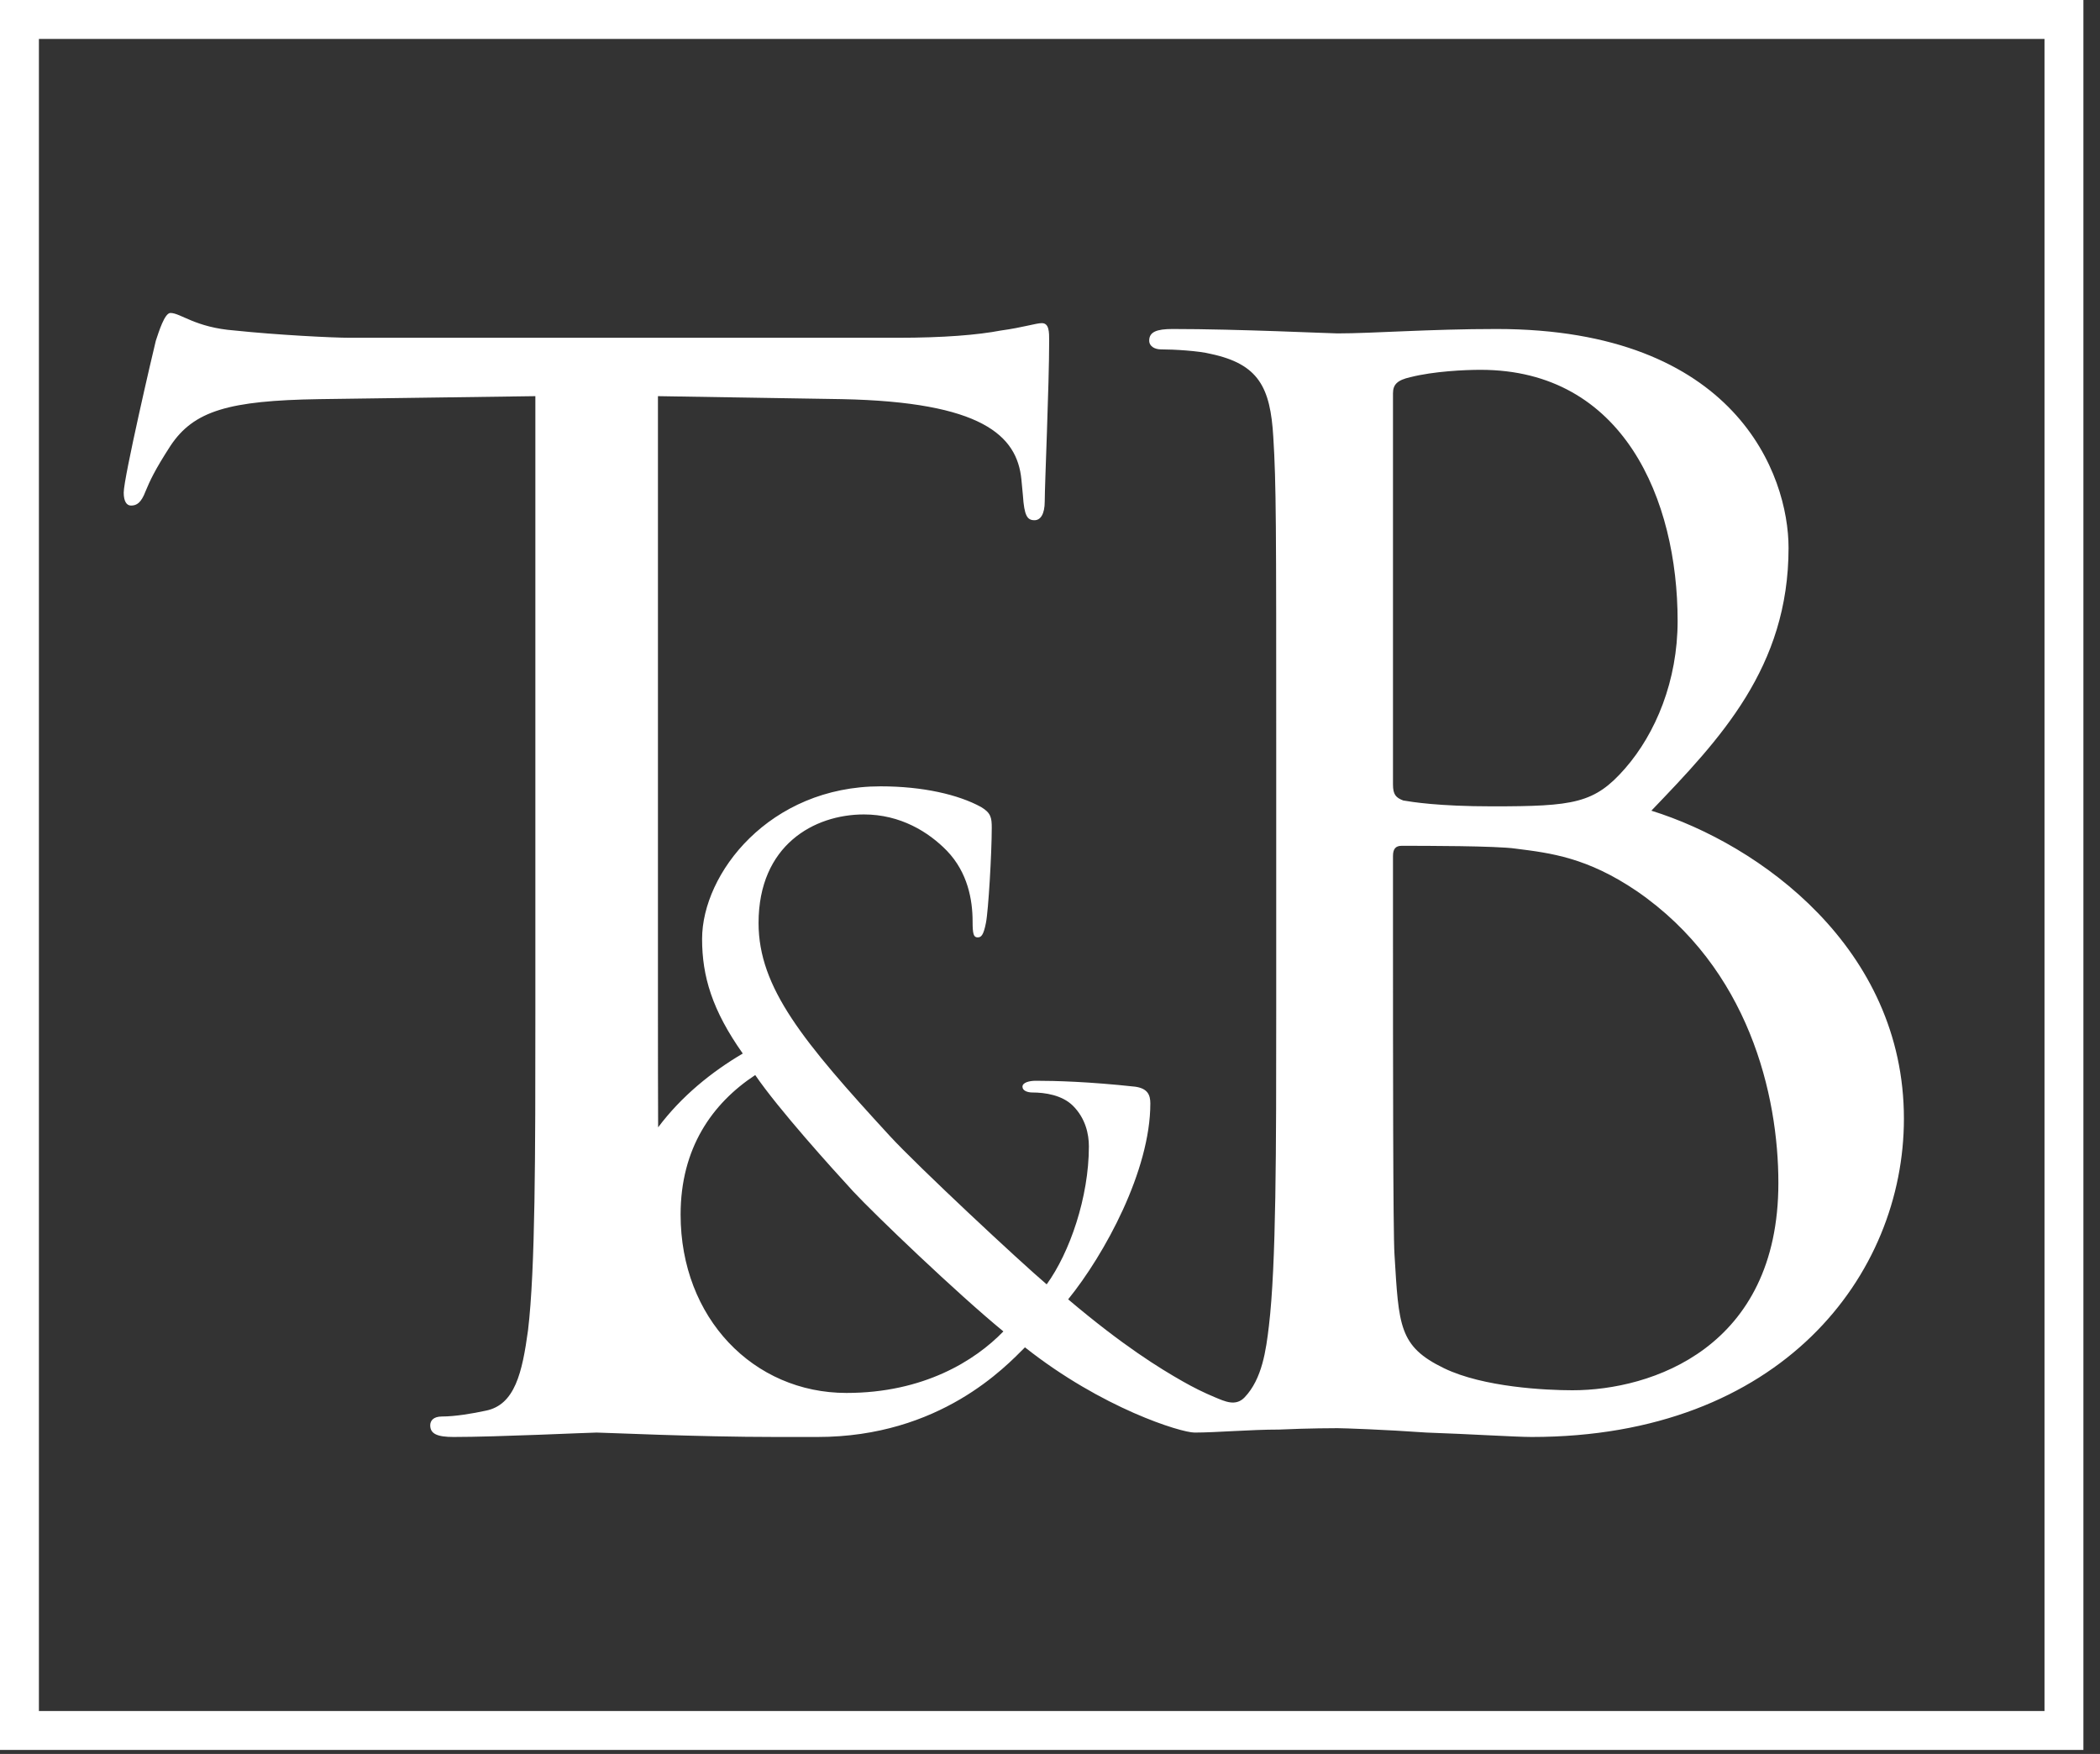 <?xml version="1.0" encoding="UTF-8"?>
<svg width="91px" height="76px" viewBox="0 0 91 76" version="1.1" xmlns="http://www.w3.org/2000/svg" xmlns:xlink="http://www.w3.org/1999/xlink">
    <rect x="0" y="0" width="91" height="76" fill="#333333" stroke="none"/>
    <!-- Generator: Sketch 40 (33762) - http://www.bohemiancoding.com/sketch -->
    <title>vignet_tb</title>
    <desc>Created with Sketch.</desc>
    <defs></defs>
    <g id="Page-1" stroke="none" stroke-width="1" fill="none" fill-rule="evenodd">
        <g id="vignet_tb" fill="#FFFFFF">
            <path d="M0,75.827 L90.281,75.827 L90.281,0 L0,0 L0,75.827 Z M1.686,74.141 L88.595,74.141 L88.595,1.687 L1.686,1.687 L1.686,74.141 Z" id="Fill-1"></path>
            <path d="M68.142,60.242 C67.003,60.242 64.283,60.114 62.576,59.288 C60.616,58.341 60.616,57.454 60.428,54.36 C60.363,53.407 60.363,45.563 60.363,40.698 L60.363,37.09 C60.363,36.772 60.488,36.65 60.74,36.65 C61.691,36.65 64.853,36.65 65.675,36.772 C67.194,36.963 68.774,37.153 70.926,38.612 C75.796,41.957 77.063,47.465 77.063,51.261 C77.063,58.408 71.559,60.242 68.142,60.242 L68.142,60.242 Z M60.363,17.04 C60.363,16.66 60.552,16.469 61.121,16.342 C62.134,16.087 63.463,16.025 64.16,16.025 C70.356,16.025 72.697,21.656 72.697,26.906 C72.697,29.499 71.747,31.777 70.422,33.296 C69.093,34.817 68.205,34.94 64.663,34.94 C62.323,34.94 61.184,34.749 60.807,34.686 C60.488,34.563 60.363,34.432 60.363,33.991 L60.363,17.04 Z M36.681,60.358 C32.657,60.358 29.493,57.12 29.493,52.628 C29.493,49.754 30.858,47.815 32.726,46.583 C33.736,48.062 36.035,50.606 36.972,51.626 C37.905,52.628 41.465,56.039 43.48,57.692 C42.254,58.958 40.025,60.358 36.681,60.358 L36.681,60.358 Z M71.559,35.128 C74.529,32.03 77.504,28.928 77.504,23.74 C77.504,20.579 75.226,14.256 64.853,14.256 C61.943,14.256 59.476,14.447 57.959,14.447 C57.642,14.447 53.658,14.256 50.811,14.256 C50.118,14.256 49.799,14.385 49.799,14.758 C49.799,15.016 50.052,15.139 50.307,15.139 C50.874,15.139 51.949,15.203 52.457,15.333 C54.542,15.774 55.05,16.783 55.176,18.935 C55.303,20.96 55.303,22.732 55.303,32.599 L55.303,43.73 C55.303,49.801 55.303,54.802 54.986,57.454 C54.862,58.5 54.695,59.75 53.935,60.547 C53.545,60.956 53.076,60.723 52.642,60.543 C52.162,60.344 51.701,60.113 51.25,59.856 C50.241,59.283 48.66,58.311 46.287,56.302 C47.868,54.349 49.848,50.725 49.848,47.815 C49.848,47.449 49.736,47.166 49.195,47.088 C47.185,46.87 45.746,46.831 44.886,46.831 C44.592,46.831 44.307,46.911 44.307,47.088 C44.307,47.263 44.526,47.339 44.741,47.339 C45.278,47.339 46.03,47.449 46.498,47.918 C47.038,48.46 47.185,49.137 47.185,49.672 C47.185,51.878 46.354,54.278 45.356,55.653 C44.202,54.674 39.774,50.544 38.555,49.219 C34.81,45.144 32.871,42.803 32.871,39.996 C32.871,36.622 35.278,35.291 37.436,35.291 C39.017,35.291 40.24,36.049 41.037,36.87 C41.936,37.809 42.146,38.992 42.146,39.929 C42.146,40.466 42.188,40.618 42.362,40.618 C42.513,40.618 42.615,40.542 42.723,39.996 C42.831,39.465 42.976,36.951 42.976,35.871 C42.976,35.432 42.94,35.223 42.513,34.969 C41.534,34.432 39.992,34.073 38.159,34.073 C33.341,34.073 30.424,37.849 30.424,40.686 C30.424,42.302 30.858,43.771 32.187,45.651 C30.843,46.44 29.528,47.501 28.519,48.849 C28.512,47.314 28.511,45.664 28.511,43.921 L28.511,17.166 L36.48,17.295 C42.554,17.418 44.07,18.873 44.26,20.769 L44.326,21.465 C44.385,22.351 44.513,22.542 44.828,22.542 C45.083,22.542 45.272,22.289 45.272,21.722 C45.272,21.024 45.464,16.66 45.464,14.765 C45.464,14.385 45.464,14.002 45.146,14.002 C44.893,14.002 44.326,14.192 43.375,14.321 C42.362,14.514 40.907,14.636 38.882,14.636 L15.163,14.636 C14.406,14.636 12.001,14.514 10.169,14.321 C8.461,14.192 7.827,13.561 7.386,13.561 C7.131,13.561 6.88,14.385 6.752,14.765 C6.625,15.268 5.361,20.708 5.361,21.342 C5.361,21.722 5.486,21.907 5.677,21.907 C5.93,21.907 6.119,21.784 6.31,21.281 C6.497,20.836 6.69,20.395 7.386,19.319 C8.397,17.798 9.916,17.357 13.835,17.295 L23.199,17.166 L23.199,43.921 C23.199,49.991 23.199,54.992 22.881,57.644 C22.63,59.478 22.313,60.877 21.049,61.127 C20.479,61.251 19.719,61.379 19.15,61.379 C18.771,61.379 18.643,61.569 18.643,61.76 C18.643,62.137 18.96,62.266 19.655,62.266 C21.553,62.266 25.538,62.075 25.852,62.075 C26.17,62.075 30.157,62.266 33.633,62.266 L35.423,62.266 C40.744,62.266 43.588,59.206 44.415,58.382 C47.762,61.03 51.177,62.075 51.763,62.075 C52.71,62.075 54.164,61.945 55.43,61.945 C56.756,61.885 57.836,61.885 57.959,61.885 C58.213,61.885 59.984,61.945 61.818,62.075 C63.65,62.137 65.675,62.266 66.374,62.266 C77.19,62.266 82.503,55.242 82.503,48.473 C82.503,41.072 76.238,36.583 71.559,35.128 L71.559,35.128 Z" id="Fill-2"></path>
        </g>
    </g>
</svg>